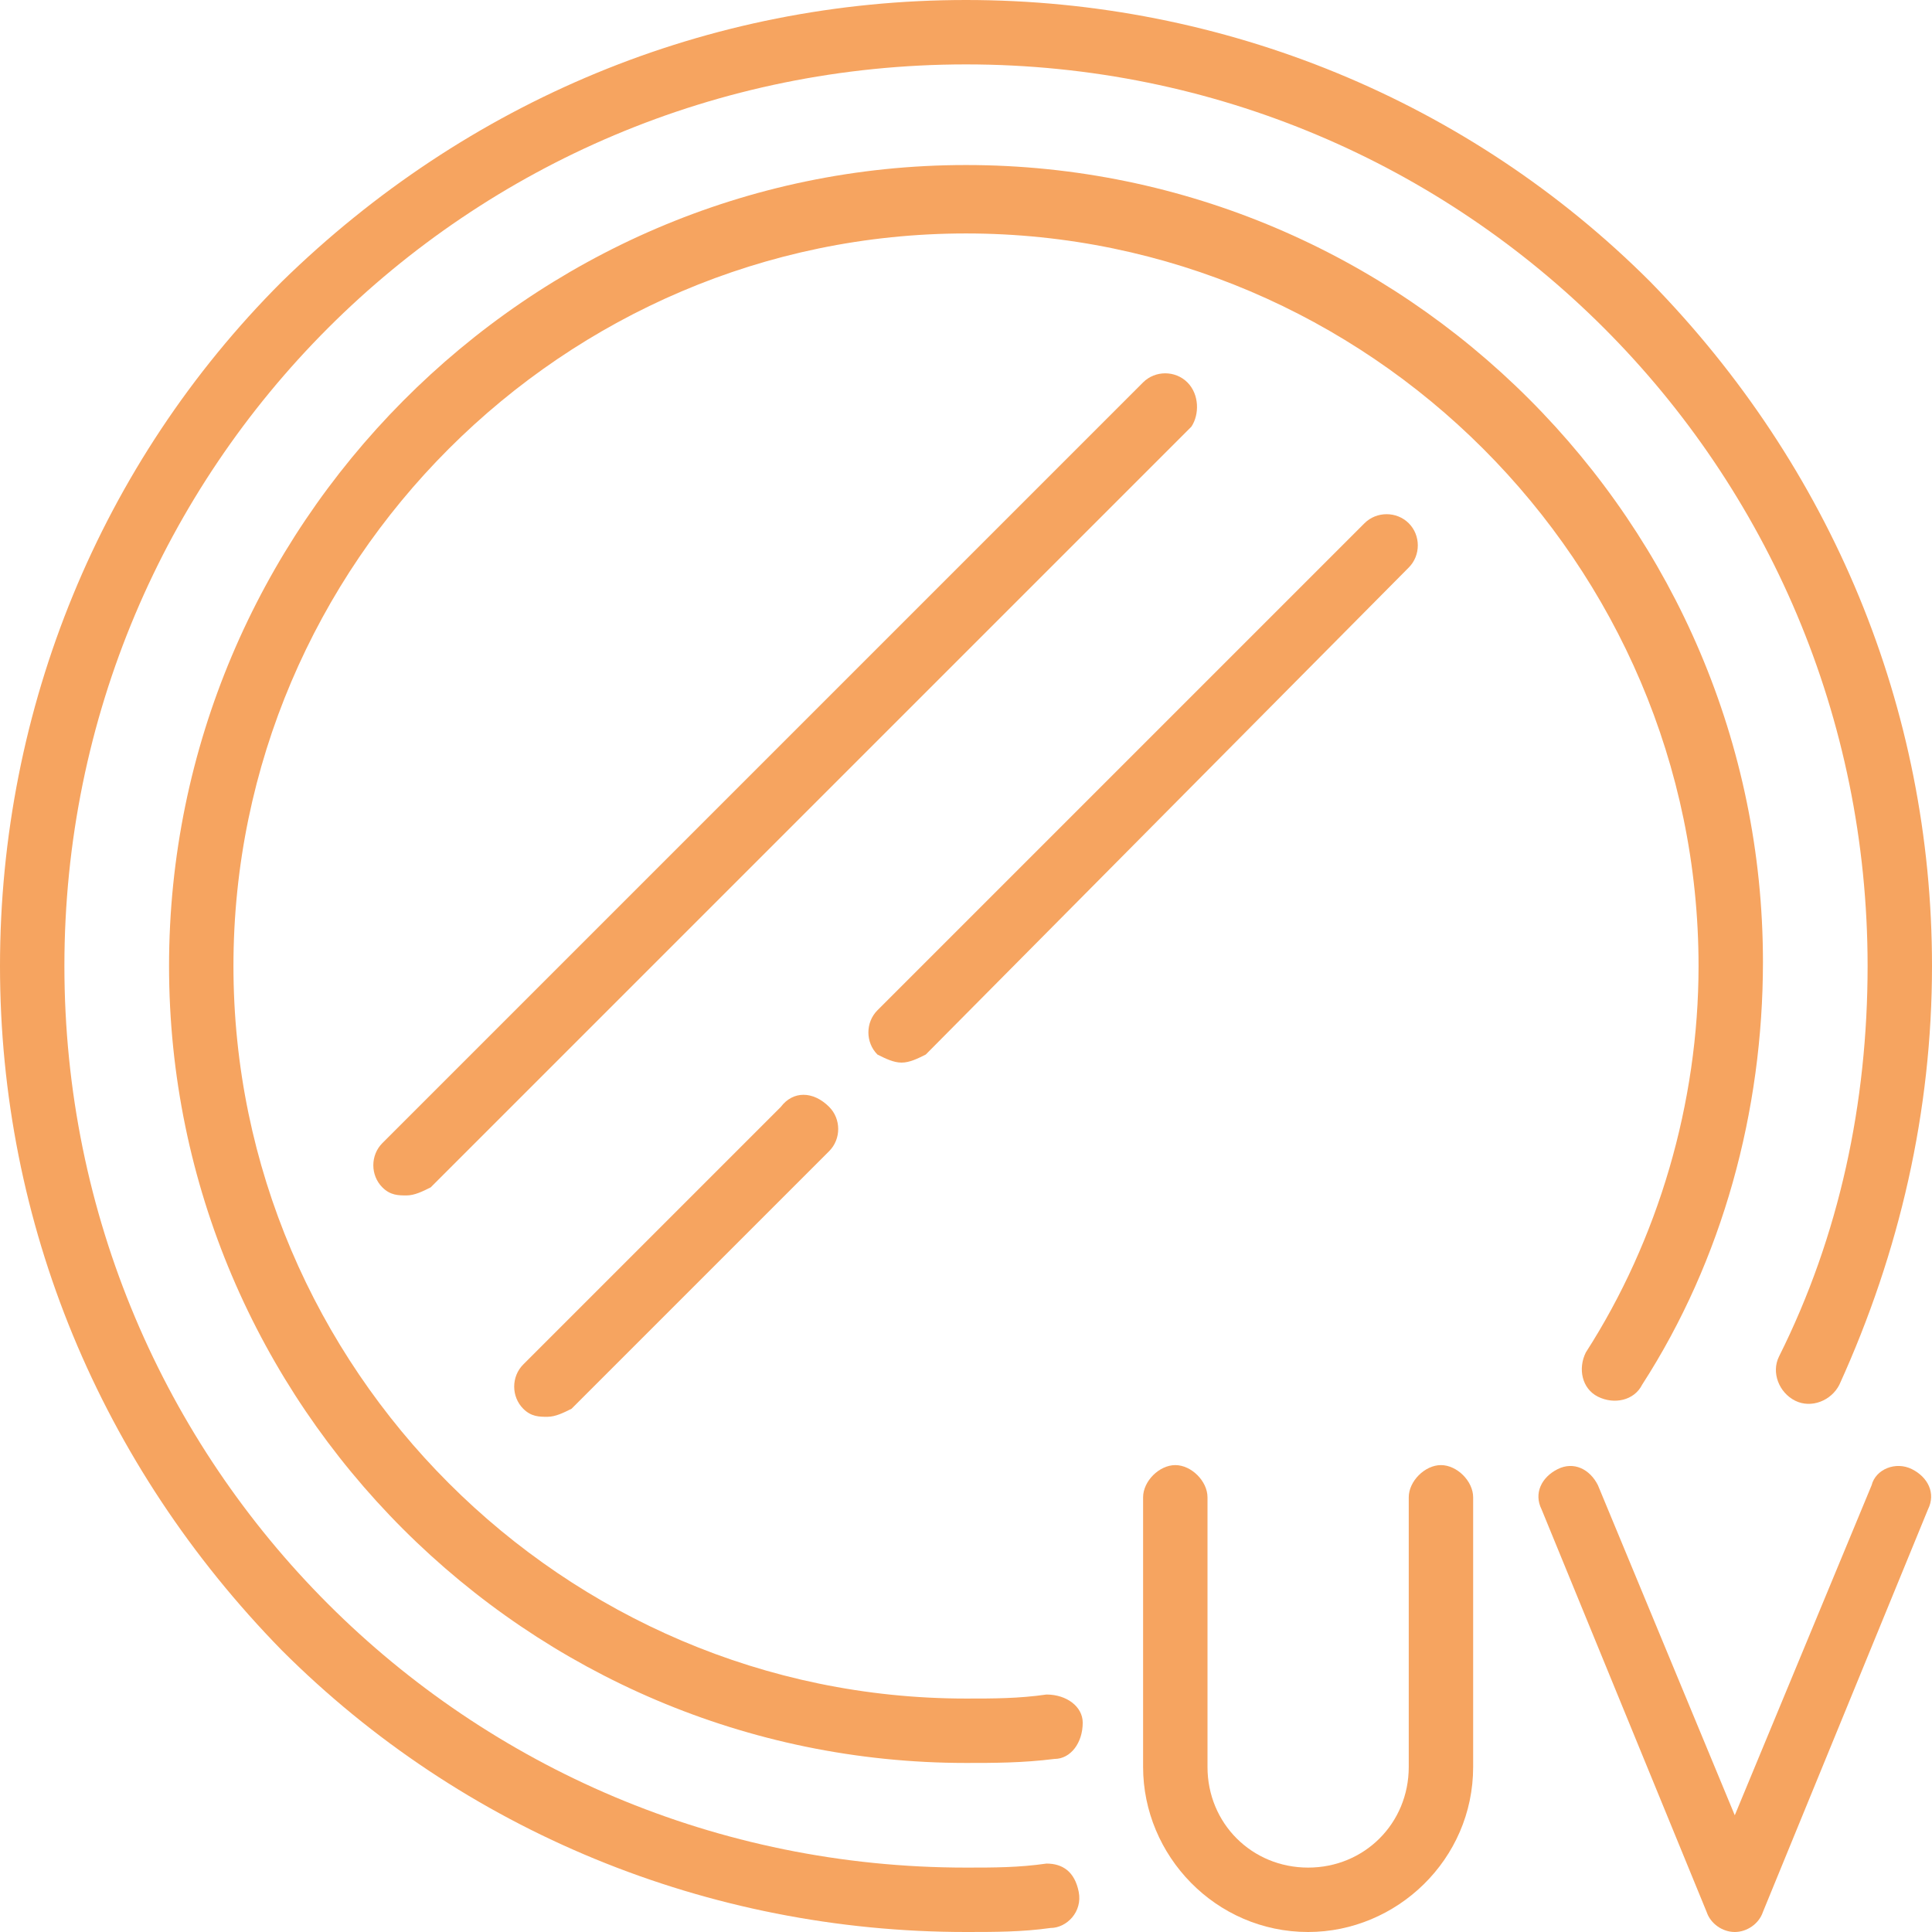 <?xml version="1.0" encoding="UTF-8"?> <!-- Generator: Adobe Illustrator 23.1.1, SVG Export Plug-In . SVG Version: 6.00 Build 0) --> <svg xmlns="http://www.w3.org/2000/svg" xmlns:xlink="http://www.w3.org/1999/xlink" id="Calque_1" x="0px" y="0px" viewBox="0 0 48 48" style="enable-background:new 0 0 48 48;" xml:space="preserve"> <style type="text/css"> .st0{fill:#F6A460;} </style> <g> <path class="st0" d="M26,46.3c-0.7,0.1-1.3,0.1-2,0.1C11.6,46.4,1.6,36.4,1.6,24S11.6,1.6,24,1.6S46.4,11.6,46.4,24 c0,3.4-0.7,6.7-2.2,9.7c-0.2,0.4,0,0.9,0.4,1.1c0.4,0.2,0.9,0,1.1-0.4C47.2,31.1,48,27.6,48,24c0-6.4-2.5-12.4-7-17 c-4.5-4.5-10.6-7-17-7S11.6,2.5,7,7c-4.5,4.5-7,10.6-7,17s2.5,12.4,7,17c4.5,4.5,10.6,7,17,7c0.7,0,1.4,0,2.1-0.1 c0.4,0,0.8-0.4,0.7-0.9S26.4,46.3,26,46.3z"></path> <path class="st0" d="M39.4,33.6c-0.2,0.4-0.1,0.9,0.3,1.1c0.4,0.2,0.9,0.1,1.1-0.3c2-3.1,3-6.8,3-10.5c0-10.9-8.9-19.8-19.8-19.8 S4.2,13.1,4.2,24S13.1,43.8,24,43.8c0.7,0,1.4,0,2.2-0.1c0.4,0,0.7-0.4,0.7-0.9c0-0.4-0.4-0.7-0.9-0.7c-0.7,0.1-1.3,0.1-2,0.1 C14,42.2,5.8,34,5.8,24S14,5.8,24,5.8S42.2,14,42.2,24C42.2,27.4,41.2,30.8,39.4,33.6z"></path> <path class="st0" d="M29.5,9.5c-0.3-0.3-0.8-0.3-1.1,0L9.5,28.4c-0.3,0.3-0.3,0.8,0,1.1c0.2,0.2,0.4,0.2,0.6,0.2 c0.2,0,0.4-0.1,0.6-0.2l18.9-18.9C29.8,10.3,29.8,9.8,29.5,9.5z"></path> <path class="st0" d="M22.4,26.4c0.2,0,0.4-0.1,0.6-0.2L35,14.1c0.3-0.3,0.3-0.8,0-1.1c-0.3-0.3-0.8-0.3-1.1,0L21.8,25.1 c-0.3,0.3-0.3,0.8,0,1.1C22,26.3,22.2,26.4,22.4,26.4z"></path> <path class="st0" d="M19.4,27.5L13,33.9c-0.3,0.3-0.3,0.8,0,1.1c0.2,0.2,0.4,0.2,0.6,0.2c0.2,0,0.4-0.1,0.6-0.2l6.4-6.4 c0.3-0.3,0.3-0.8,0-1.1C20.2,27.1,19.7,27.1,19.4,27.5z"></path> <path class="st0" d="M47.5,36.5c-0.4-0.2-0.9,0-1,0.4l-3.4,8.2l-3.4-8.2c-0.2-0.4-0.6-0.6-1-0.4c-0.4,0.2-0.6,0.6-0.4,1l4.1,10 c0.1,0.3,0.4,0.5,0.7,0.5c0.3,0,0.6-0.2,0.7-0.5l4.1-10C48.1,37.1,47.9,36.7,47.5,36.5z"></path> <path class="st0" d="M35.8,36.4c-0.4,0-0.8,0.4-0.8,0.8v6.7c0,1.4-1.1,2.5-2.5,2.5c-1.4,0-2.5-1.1-2.5-2.5v-6.7 c0-0.4-0.4-0.8-0.8-0.8s-0.8,0.4-0.8,0.8v6.7c0,2.2,1.8,4.1,4.1,4.1c2.2,0,4.1-1.8,4.1-4.1v-6.7C36.6,36.8,36.2,36.4,35.8,36.4z"></path> </g> </svg> 
